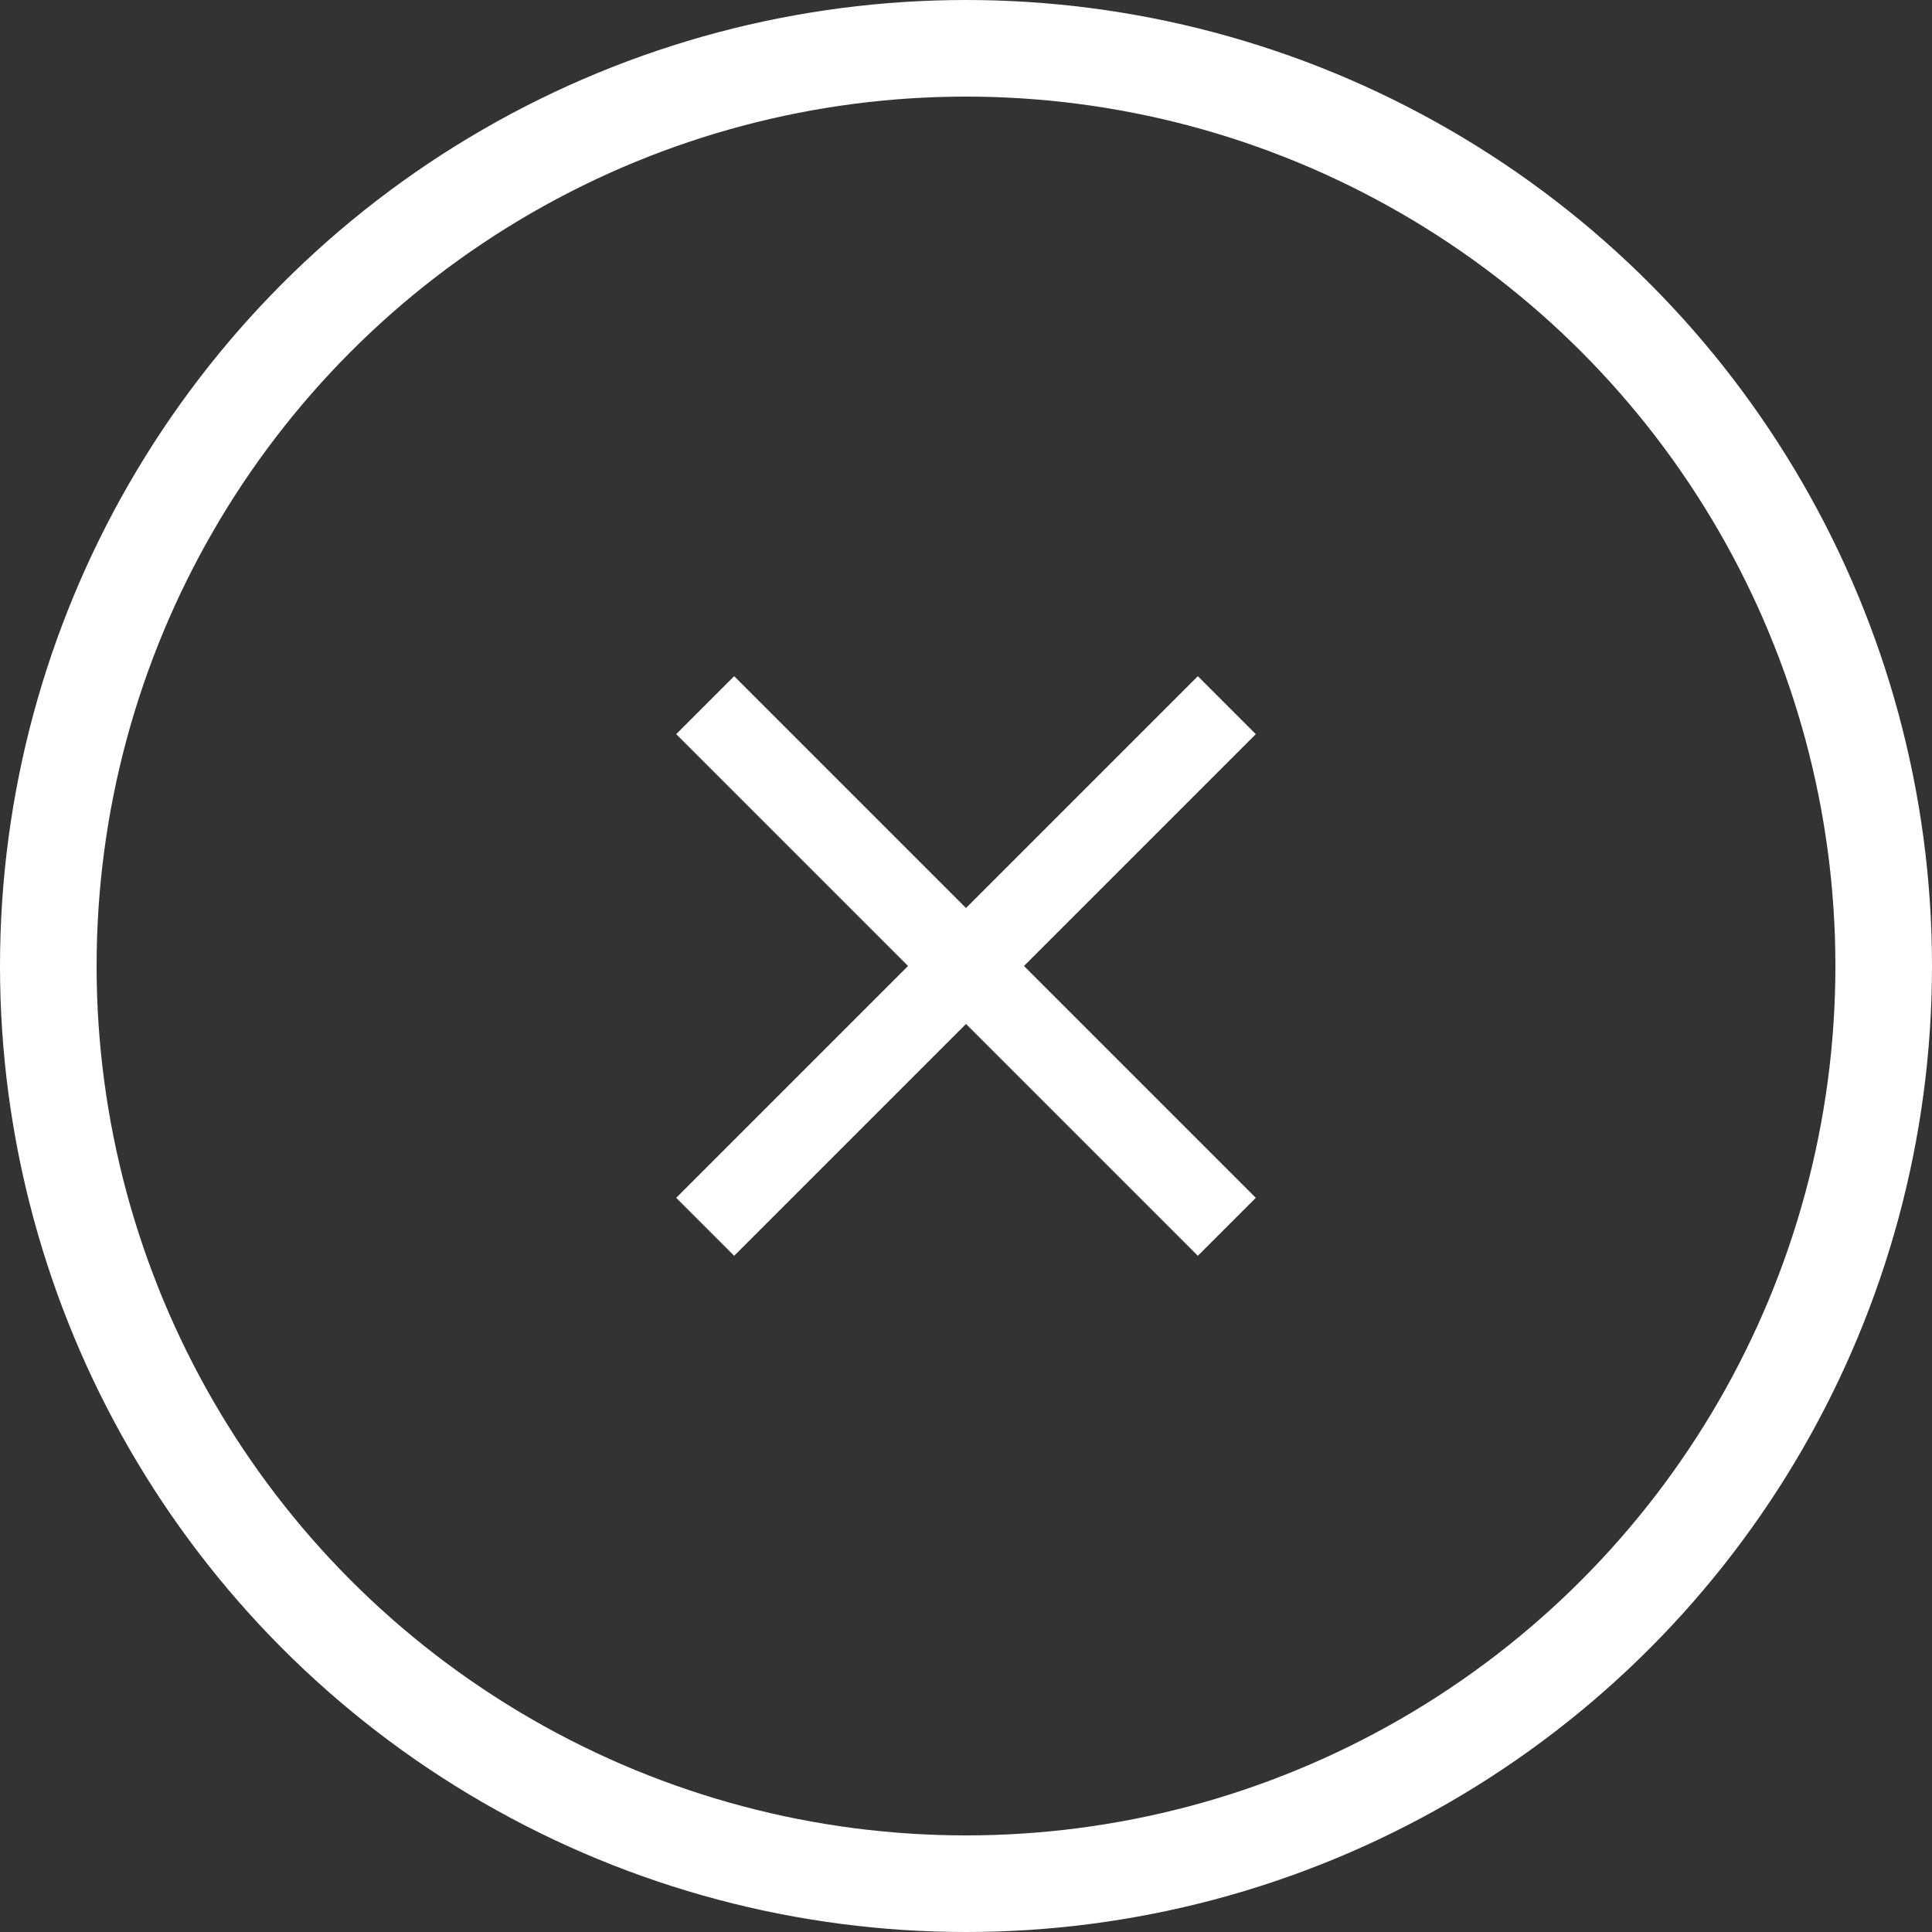 <svg width="40" height="40" viewBox="0 0 40 40" fill="none" xmlns="http://www.w3.org/2000/svg">
<rect x="0" y="0" width="40" height="40" fill="#333333" stroke="none"/>
<circle cx="20" cy="20" r="19" stroke="white" stroke-width="2"/>
<path fill-rule="evenodd" clip-rule="evenodd" d="M26 15.2L24.8 14L20 18.8L15.2 14L14 15.2L18.8 20L14 24.8L15.2 26L20 21.2L24.8 26L26 24.8L21.2 20L26 15.2Z" fill="white"/>
</svg>

